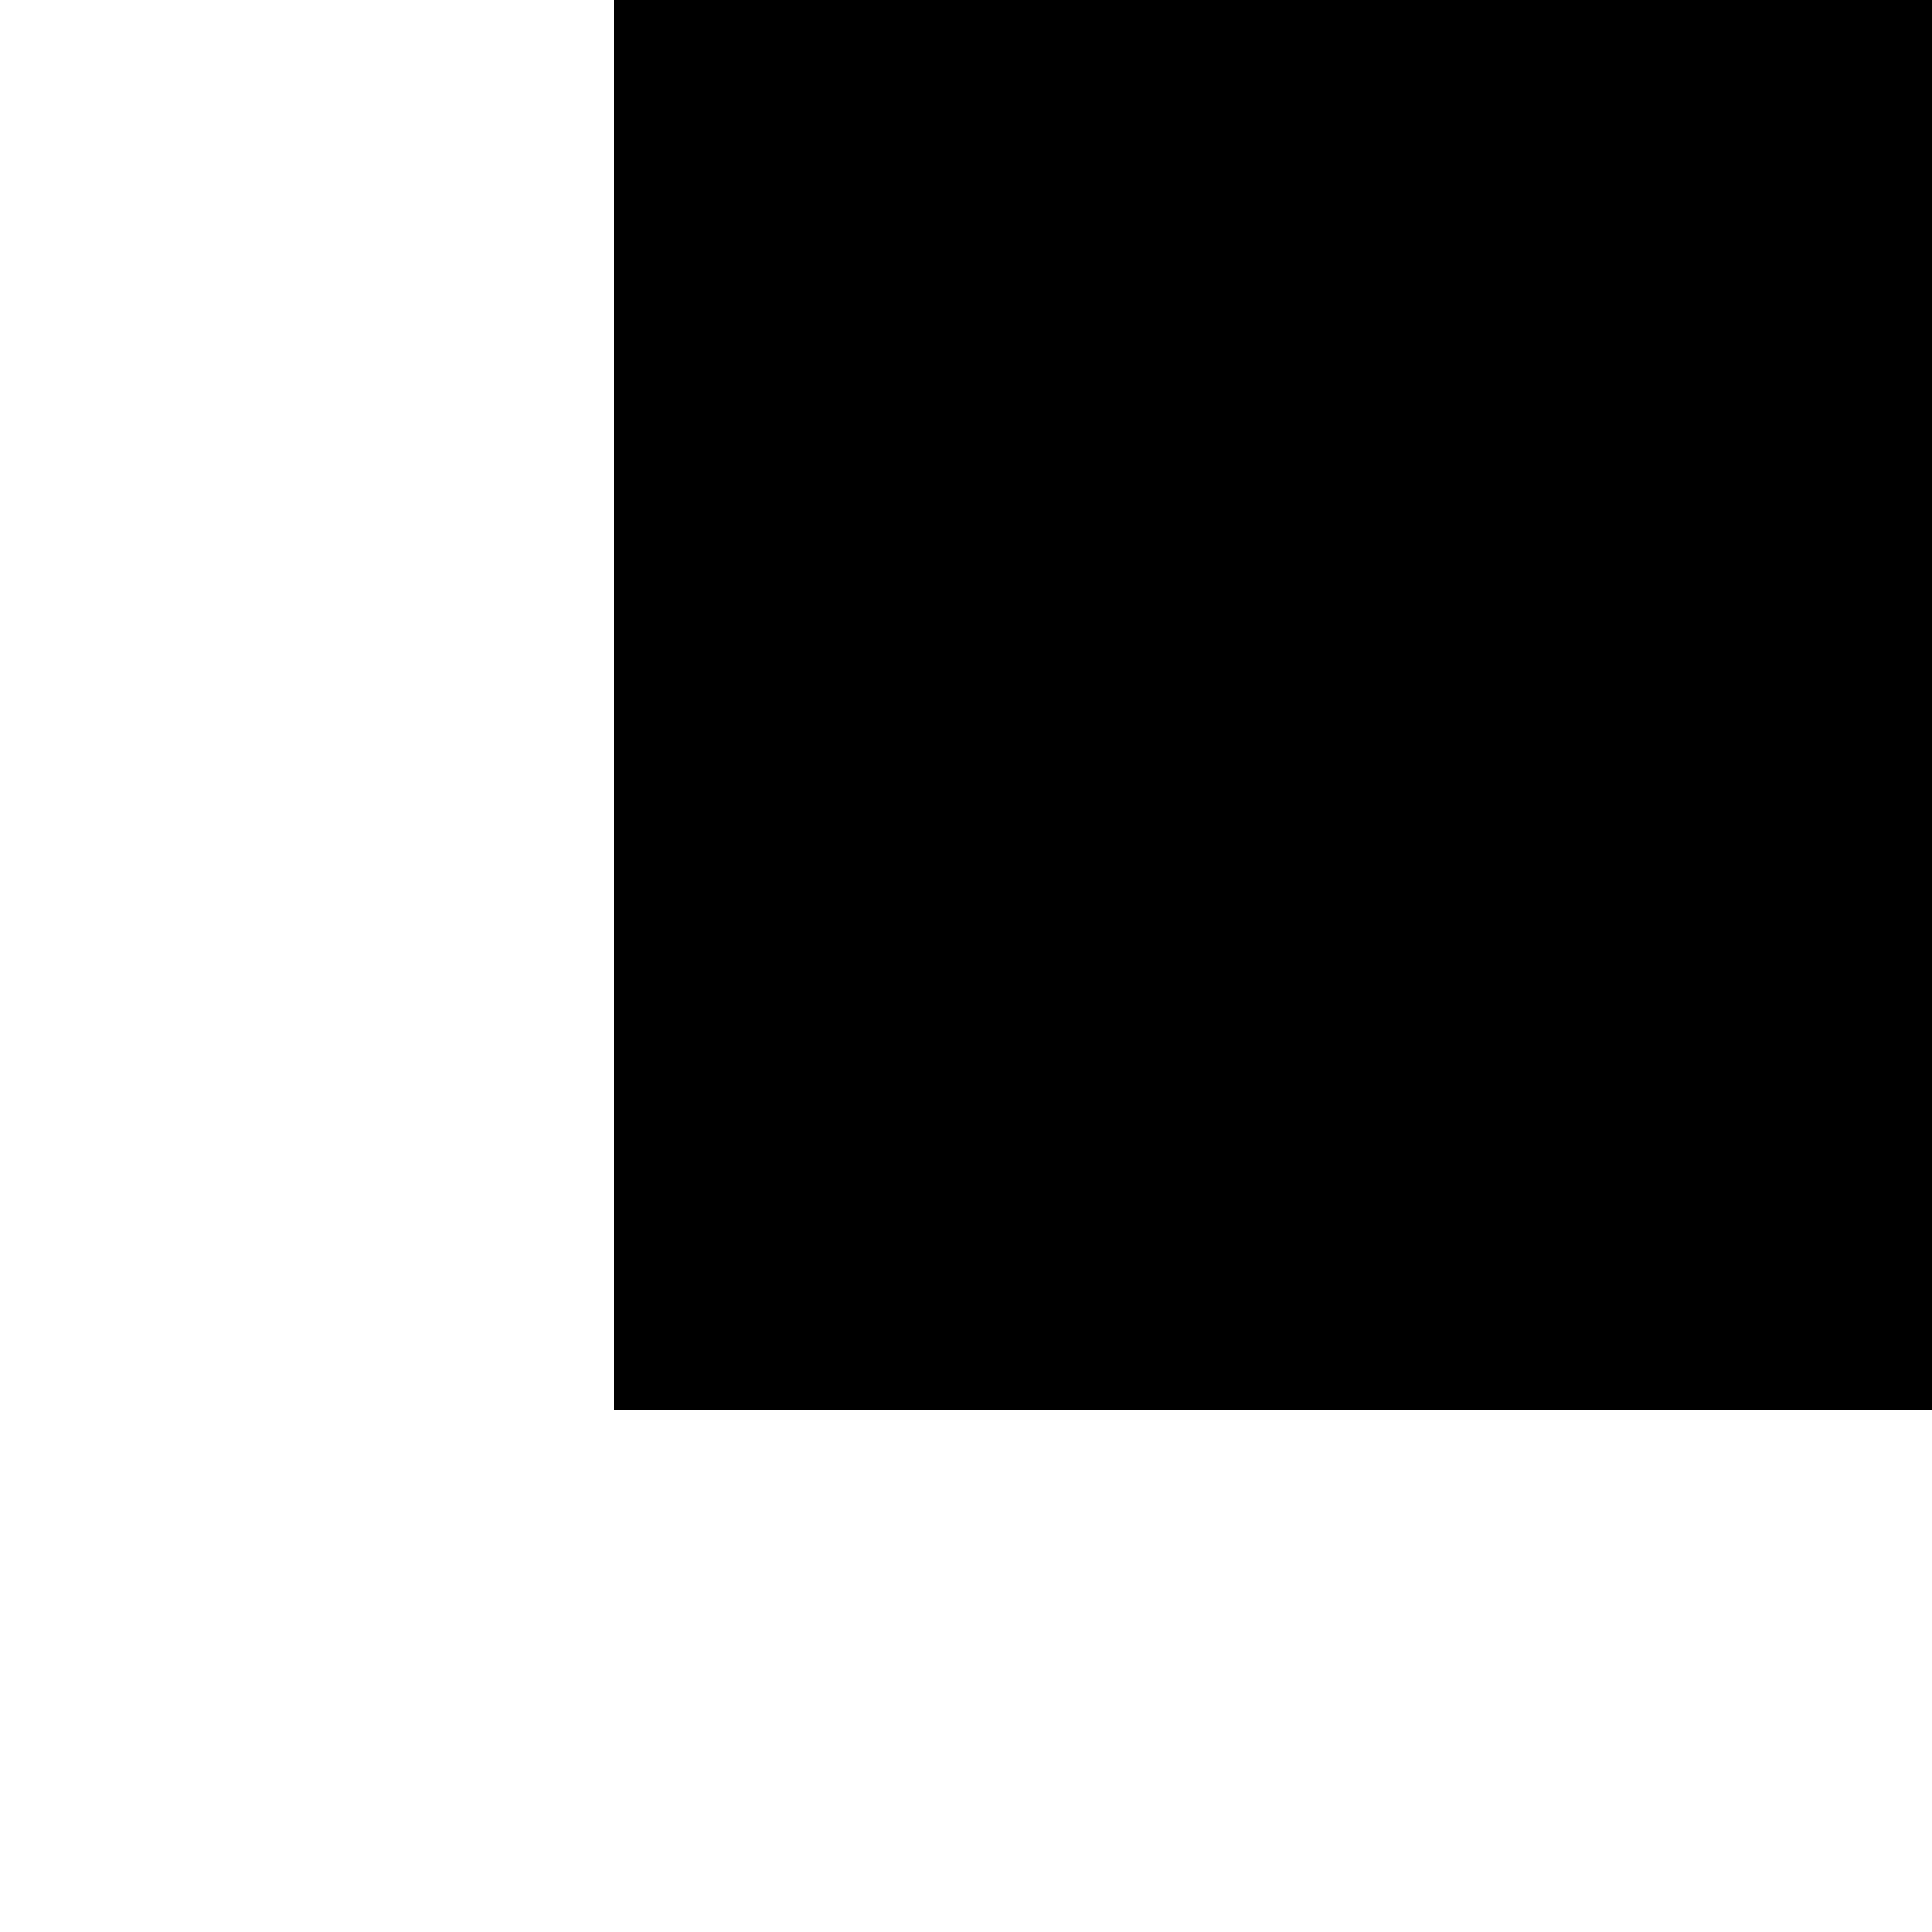 <?xml version="1.0" encoding="UTF-8"?>
<!DOCTYPE svg PUBLIC '-//W3C//DTD SVG 1.0//EN'
          'http://www.w3.org/TR/2001/REC-SVG-20010904/DTD/svg10.dtd'>
<svg height="628" stroke="#000" stroke-linecap="square" stroke-miterlimit="10" viewBox="0 0 627.93 627.93" width="628" xmlns="http://www.w3.org/2000/svg" xmlns:xlink="http://www.w3.org/1999/xlink"
><defs
  ><clipPath id="a"
    ><path d="M199.5 0V458.28H627.93V0Z"
    /></clipPath
    ><clipPath clip-path="url(#a)" id="b"
    ><path d="M199.5 458.28h1440v-810H199.5Zm0 0"
    /></clipPath
    ><clipPath clip-path="url(#b)" id="c"
    ><path d="M199.5-351.72h1440v817.5H199.5Zm0 0"
    /></clipPath
    ><clipPath clip-path="url(#c)" id="d"
    ><path d="M199.5-351.72h1440v810H199.5Zm0 0"
    /></clipPath
    ><clipPath clip-path="url(#d)" id="e"
    ><path d="M199.5-351.72h1440v810H199.5Zm0 0"
    /></clipPath
    ><clipPath clip-path="url(#e)" id="f"
    ><path d="M5 5H622.93V622.93H5ZM5 5"
    /></clipPath
    ><clipPath clip-path="url(#f)" id="i"
    ><path d="M313.97 5C143.33 5 5 143.33 5 313.97S143.33 622.93 313.97 622.93 622.93 484.6 622.93 313.97 484.6 5 313.97 5Zm0 0"
    /></clipPath
    ><clipPath id="g"
    ><path d="M199.5 0V458.28H627.93V0Z"
    /></clipPath
    ><clipPath clip-path="url(#g)" id="h"
    ><path d="M199.5 458.28h1440v-810H199.5Zm0 0"
    /></clipPath
    ><clipPath clip-path="url(#h)" id="j"
    ><path d="M199.5 218.5H493.47V458.28H199.5Zm0 0"
    /></clipPath
  ></defs
  ><g
  ><g fill="#1E2256" stroke="none"
    ><path clip-path="url(#i)" d="M5 5H622.93V622.93H5ZM5 5"
      /><path clip-path="url(#j)" d="M177.15 219.95c-11.94-1.2-24.13 1.53-34.81 6.62-14.16 6.74-25.81 17.26-36.07 28.32s-19.31 22.76-29.35 33.16c-10.03 10.39-21.24 19.58-34.07 24.78-12.74 5.16-27.08 6.36-41.19 5.13-14.13-1.23-28.16-4.82-42.23-8.79s-28.3-8.35-43.12-11.04c-14.83-2.69-30.36-3.66-45.56-.59-22.65 4.58-43.14 18.22-56.25 37.23s-18.52 42.93-15.07 65.74c2.33 15.37 8.46 29.73 15.99 42.87s16.46 25.14 25.04 37.1 16.88 23.95 23.18 36.79c6.3 12.83 10.6 26.64 10.91 40.52.32 14.39-3.63 28.97-7.37 43.87-10.18 40.55-17.66 83.09-11.32 125.18 3.17 21.06 9.85 41.79 20.86 60.24 11.02 18.47 26.43 34.55 45.28 45.27 28.1 15.98 61.55 18.95 93 15.61 23.11-2.46 45.42-8.08 67.65-12.11s44.76-6.49 66.44-2.96c27.7 4.51 53.69 18.91 82.39 27.12 14.36 4.11 29.59 6.62 44.89 5.09 15.35-1.54 30.71-7.37 42.08-18.41 7.72-7.5 13.18-17 16.41-27.07 3.23-10.05 4.25-20.62 3.75-30.97-1.01-20.68-7.99-40.15-15.31-58.66-7.32-18.51-15.12-36.58-18.6-55.36-3.47-18.71-2.27-38.69 7-54.45 9.29-15.81 26.06-26.54 43.31-35.86 20.05-10.83 41.05-20.47 61.08-32.41 20.04-11.94 39.27-26.4 53.67-45.4 14.44-19.06 23.64-43 21.71-67.32-.97-12.17-4.73-24.19-11.4-34.56-6.68-10.38-16.25-18.97-27.63-24.07-16.23-7.27-34.58-6.89-51.23-2.93-16.59 3.95-31.8 11.22-46.69 17.97s-29.79 13.08-45.24 15.48c-15.37 2.39-31.68.54-44.15-7.61-6.53-4.28-12.03-10.26-16.23-17.08s-7.18-14.51-9.2-22.48c-4.04-15.96-4.28-33-5-50.27-.72-17.28-2-35.28-8.57-52.16-3.29-8.45-7.91-16.52-14.14-23.38-6.24-6.87-14.09-12.46-23.05-15.56-3.86-1.33-7.81-2.17-11.79-2.57h0Zm-.96 9.23c3.32.32 6.59 1.01 9.72 2.09 7.29 2.52 13.92 7.17 19.23 13.03 5.33 5.87 9.42 12.95 12.36 20.53 5.9 15.17 7.24 32.1 7.94 49.18.71 17.09.88 34.79 5.28 52.16 2.2 8.69 5.48 17.26 10.29 25.06 4.82 7.82 11.2 14.83 19.05 19.97 14.99 9.81 33.59 11.66 50.64 9.01 16.98-2.64 32.63-9.39 47.64-16.19s29.68-13.75 45.01-17.4c15.27-3.63 31.59-3.77 45.3 2.38 9.6 4.3 17.86 11.68 23.61 20.63 5.76 8.96 9.11 19.53 9.97 30.28 1.71 21.51-6.54 43.41-19.86 61-13.36 17.64-31.58 31.45-51.03 43.04-19.46 11.6-40.33 21.2-60.73 32.22-17.63 9.52-36.1 20.95-46.9 39.32s-11.87 40.6-8.12 60.82c3.73 20.16 11.85 38.77 19.1 57.09 7.24 18.31 13.74 36.85 14.67 55.72.46 9.43-.49 18.88-3.31 27.68-2.82 8.79-7.57 16.96-14.05 23.25-9.53 9.26-22.91 14.47-36.55 15.84-13.69 1.38-27.78-.86-41.43-4.77-27.32-7.82-53.62-22.5-83.44-27.36-23.34-3.8-46.93-1.12-69.58 2.99s-44.73 9.65-66.98 12.02c-30.18 3.21-61.66.2-87.44-14.46-17.28-9.83-31.63-24.73-41.91-41.96-10.29-17.25-16.63-36.83-19.65-56.87-6.04-40.12 1.08-81.46 11.14-121.55 3.7-14.76 8.02-30.15 7.66-46.34-.35-15.65-5.14-30.71-11.86-44.39-6.72-13.67-15.33-26.07-23.98-38.11s-17.37-23.8-24.53-36.3-12.77-25.82-14.87-39.66c-3.09-20.42 1.84-42.11 13.55-59.1s30.26-29.32 50.46-33.4c13.61-2.75 27.98-1.94 42.06.62 14.1 2.56 28.04 6.84 42.25 10.85s28.8 7.78 43.95 9.1c15.16 1.32 30.97.1 45.47-5.77 14.6-5.91 26.74-16.03 37.26-26.93 10.51-10.89 19.61-22.65 29.48-33.29s20.7-20.28 33.25-26.25c9.36-4.45 19.9-6.72 29.88-5.75h0Zm0 0" fill="#54547D"
    /></g
  ></g
></svg
>
